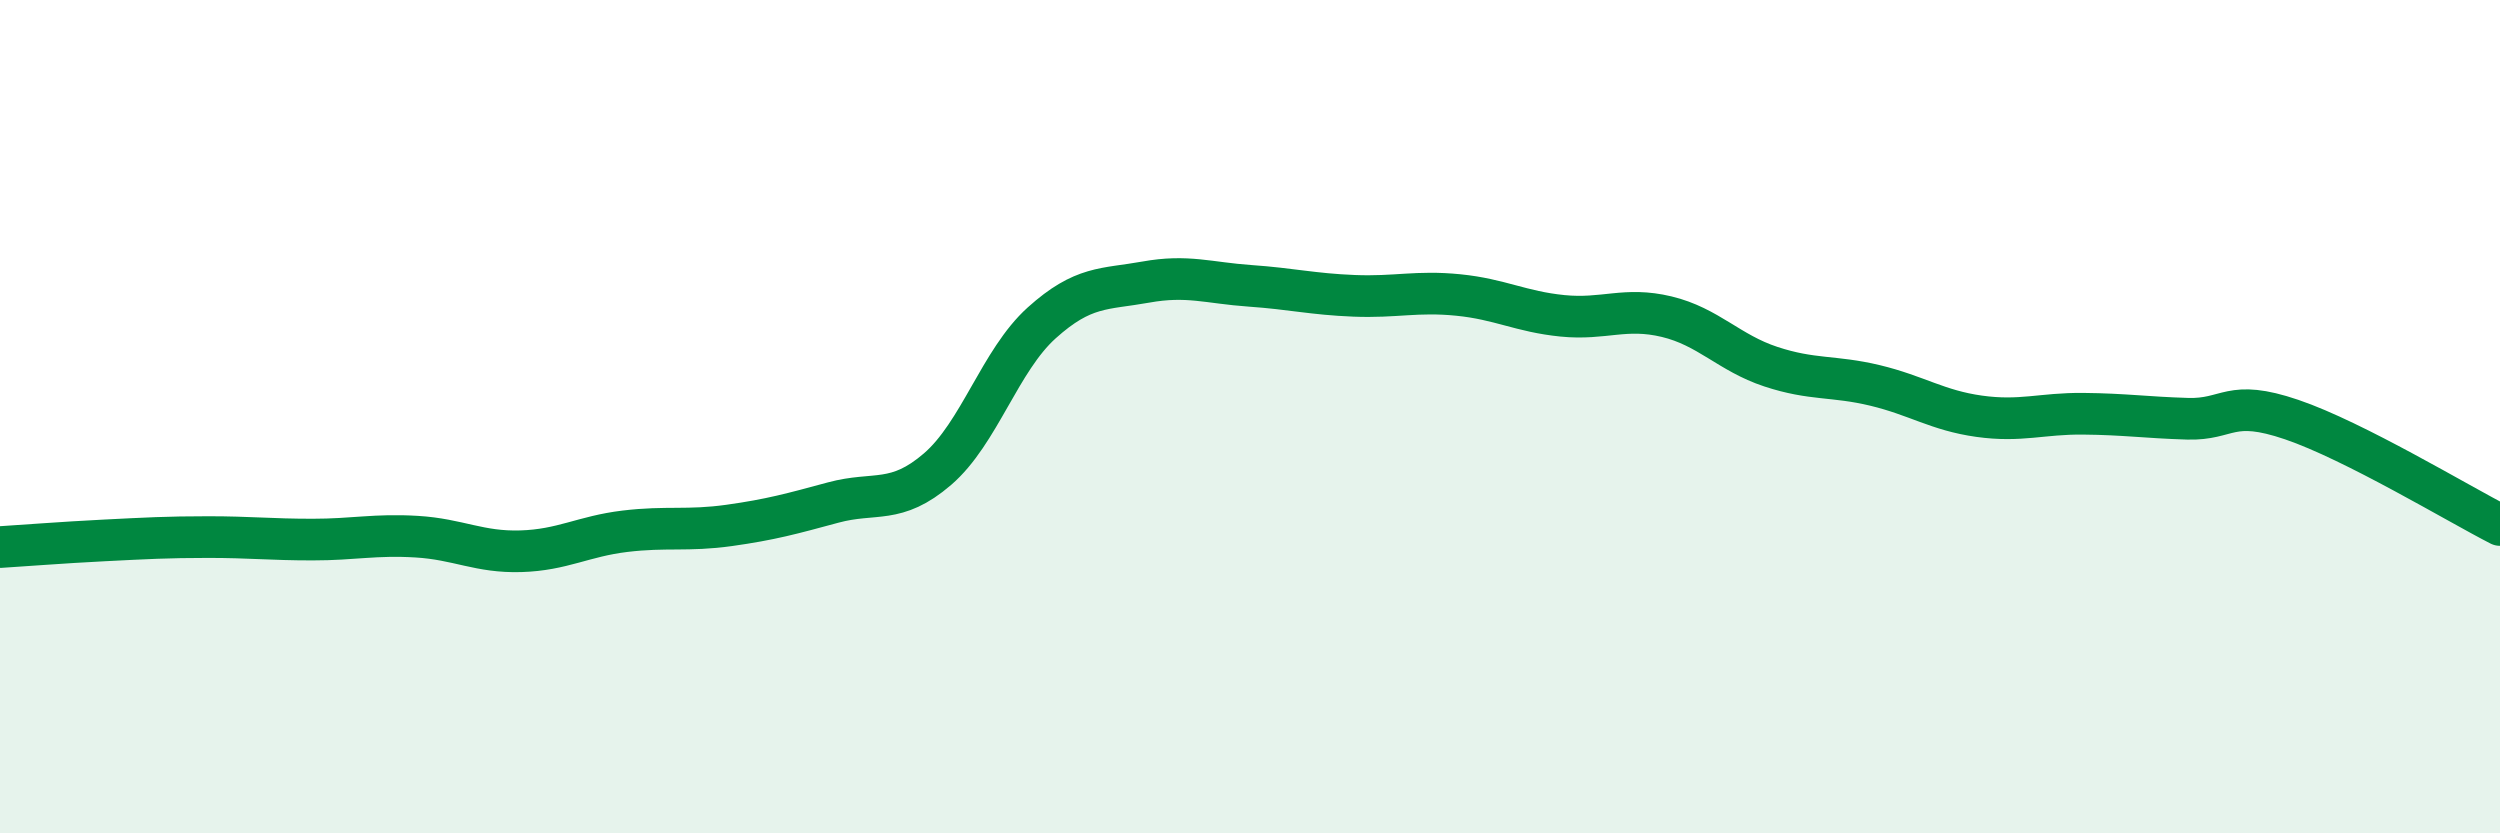 
    <svg width="60" height="20" viewBox="0 0 60 20" xmlns="http://www.w3.org/2000/svg">
      <path
        d="M 0,13.13 C 0.5,13.1 1.5,13.02 2.5,12.97 C 3.5,12.92 4,12.89 5,12.89 C 6,12.89 6.5,12.95 7.5,12.95 C 8.5,12.95 9,12.82 10,12.88 C 11,12.94 11.5,13.26 12.5,13.23 C 13.5,13.2 14,12.87 15,12.75 C 16,12.63 16.5,12.75 17.5,12.61 C 18.5,12.47 19,12.33 20,12.06 C 21,11.79 21.5,12.12 22.5,11.26 C 23.5,10.4 24,8.65 25,7.75 C 26,6.85 26.5,6.95 27.5,6.77 C 28.5,6.59 29,6.79 30,6.86 C 31,6.93 31.5,7.06 32.5,7.1 C 33.5,7.14 34,6.98 35,7.08 C 36,7.18 36.5,7.48 37.5,7.58 C 38.5,7.68 39,7.36 40,7.6 C 41,7.84 41.5,8.47 42.5,8.8 C 43.5,9.13 44,9.01 45,9.25 C 46,9.49 46.5,9.85 47.5,9.99 C 48.5,10.13 49,9.92 50,9.93 C 51,9.94 51.5,10.02 52.5,10.05 C 53.5,10.08 53.5,9.56 55,10.07 C 56.5,10.58 59,12.09 60,12.6L60 20L0 20Z"
        fill="#008740"
        opacity="0.1"
        stroke-linecap="round"
        stroke-linejoin="round"
      />
      <path
        d="M 0,13.13 C 0.5,13.1 1.5,13.02 2.5,12.97 C 3.5,12.92 4,12.89 5,12.89 C 6,12.89 6.5,12.95 7.5,12.95 C 8.5,12.95 9,12.82 10,12.88 C 11,12.94 11.5,13.26 12.5,13.23 C 13.5,13.2 14,12.87 15,12.75 C 16,12.63 16.5,12.75 17.5,12.61 C 18.5,12.47 19,12.33 20,12.06 C 21,11.79 21.5,12.12 22.5,11.26 C 23.5,10.4 24,8.65 25,7.75 C 26,6.85 26.5,6.95 27.5,6.77 C 28.5,6.59 29,6.79 30,6.86 C 31,6.93 31.5,7.06 32.5,7.1 C 33.5,7.14 34,6.98 35,7.08 C 36,7.18 36.5,7.48 37.5,7.58 C 38.5,7.68 39,7.36 40,7.6 C 41,7.84 41.5,8.47 42.5,8.8 C 43.5,9.13 44,9.01 45,9.25 C 46,9.49 46.5,9.85 47.5,9.99 C 48.5,10.13 49,9.92 50,9.93 C 51,9.94 51.5,10.02 52.5,10.05 C 53.5,10.08 53.5,9.56 55,10.07 C 56.5,10.58 59,12.09 60,12.6"
        stroke="#008740"
        stroke-width="1"
        fill="none"
        stroke-linecap="round"
        stroke-linejoin="round"
      />
    </svg>
  
